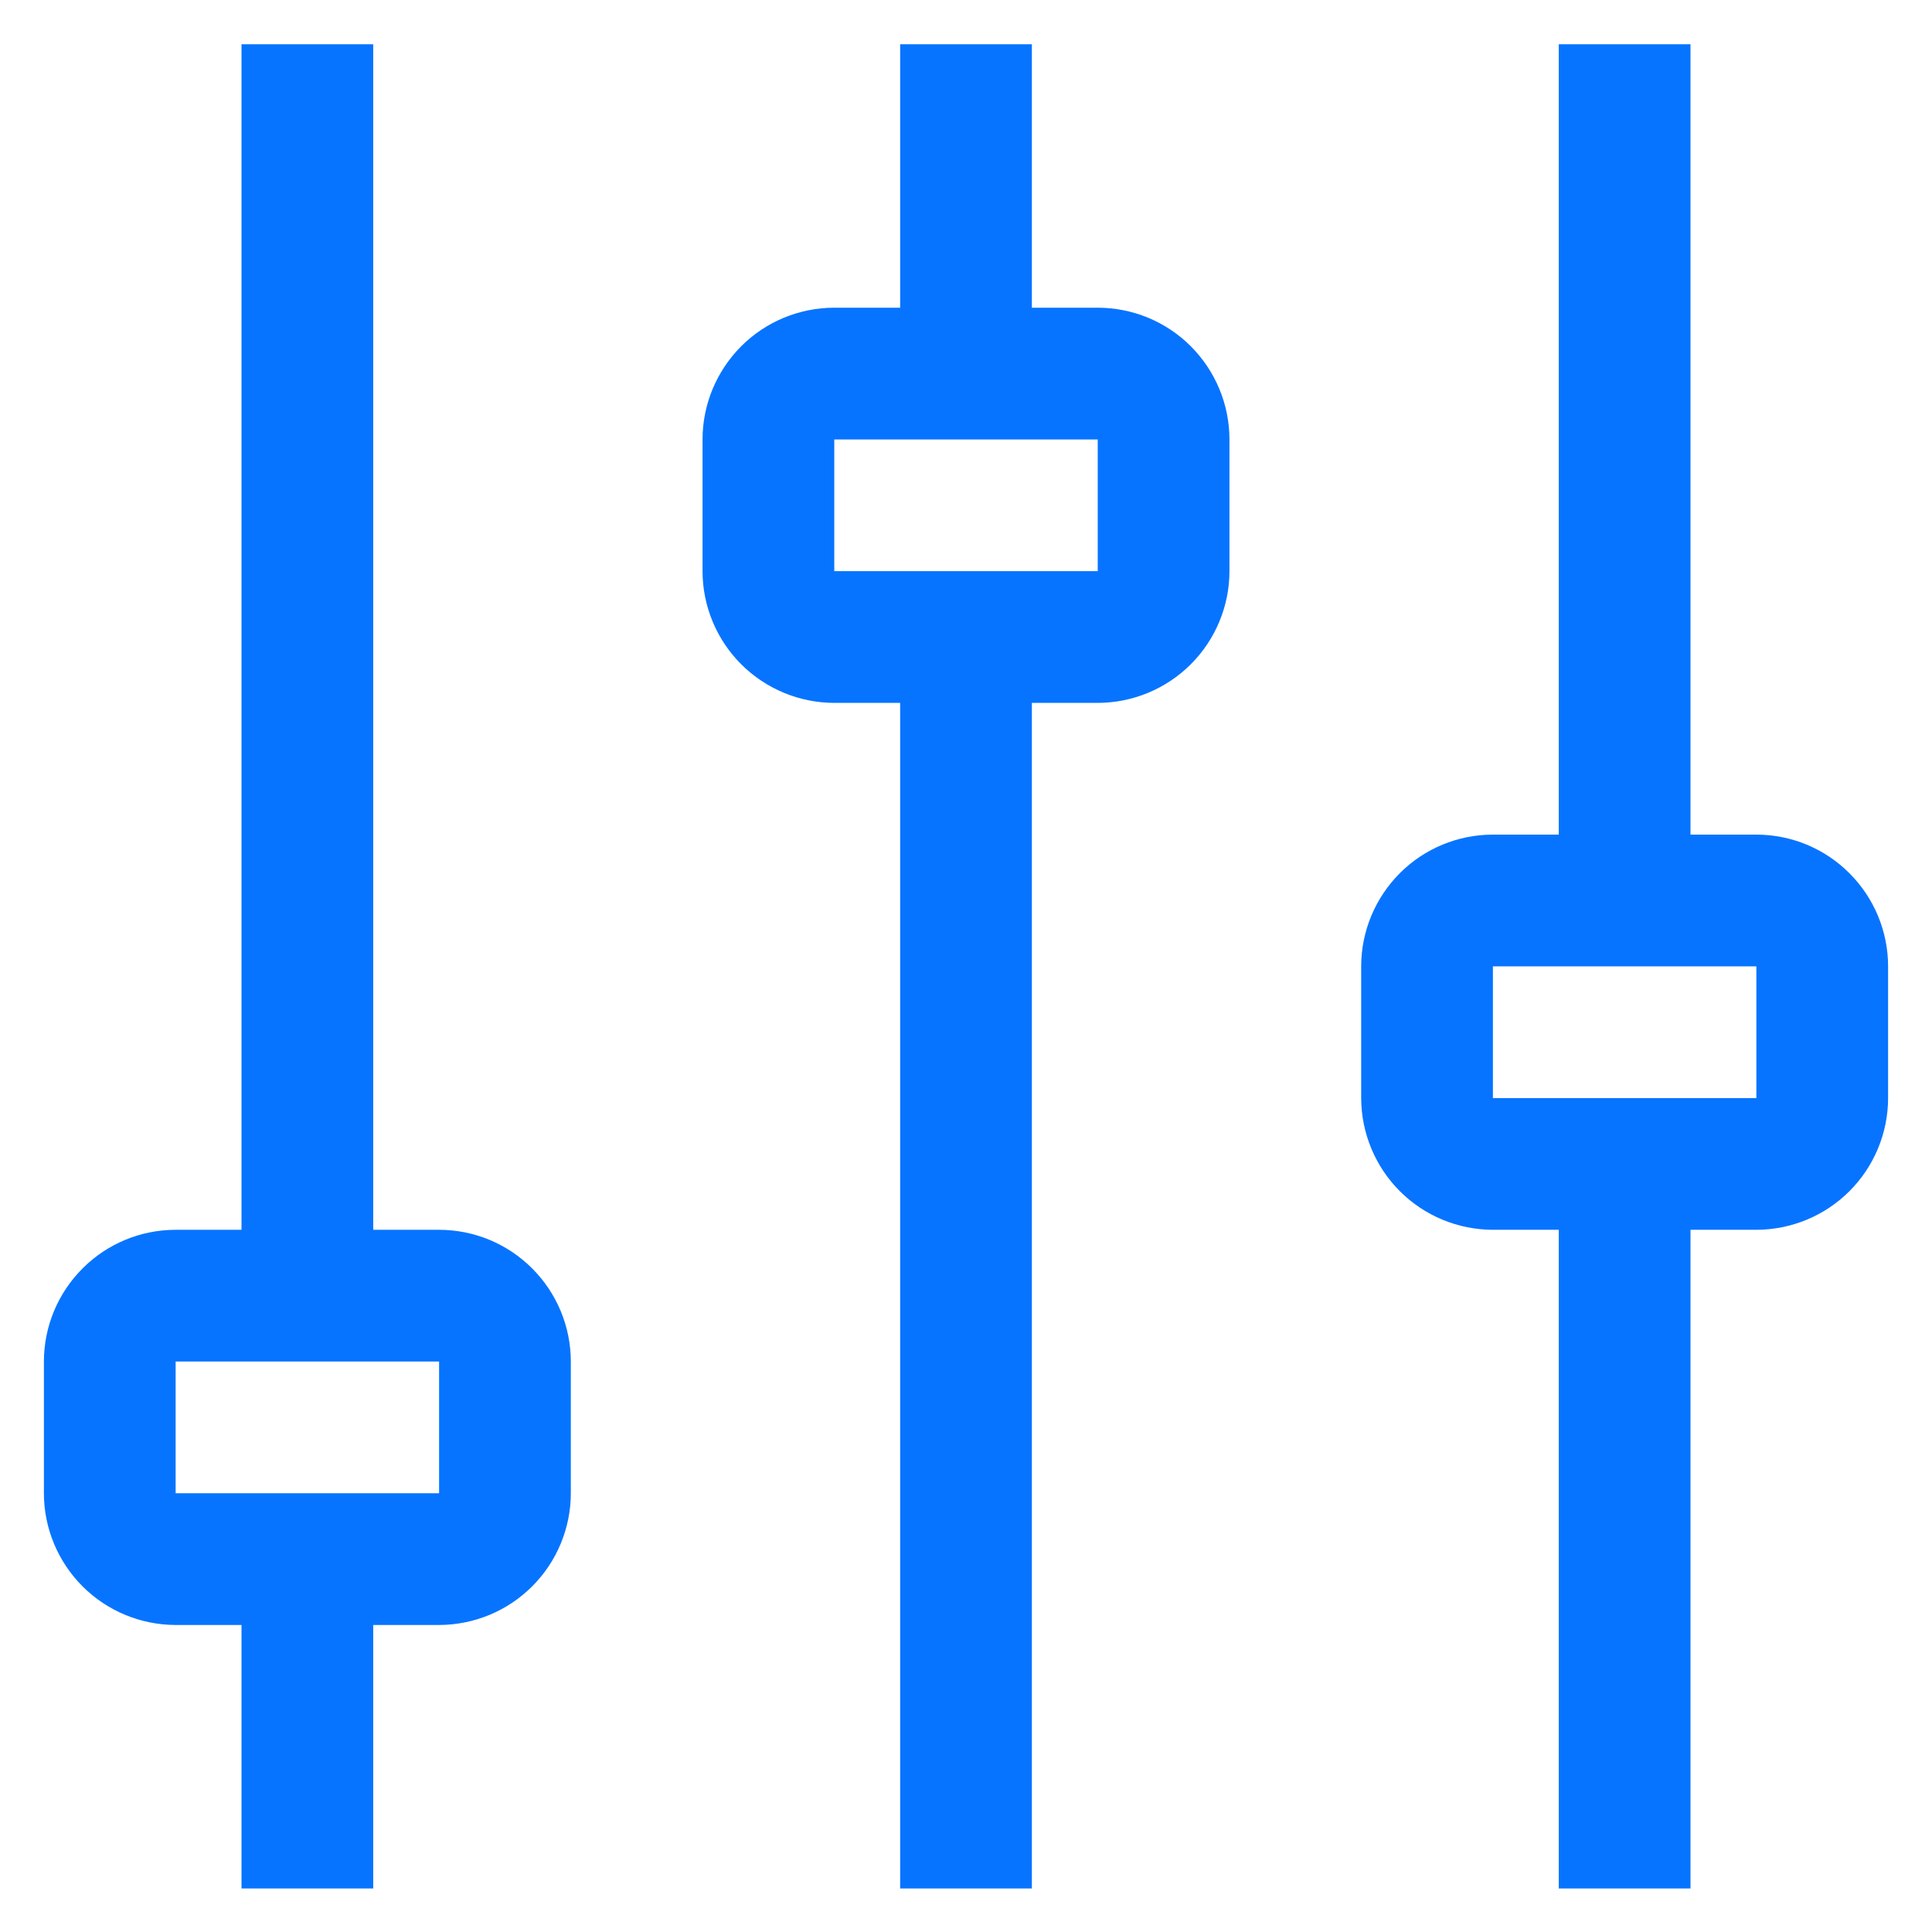 <svg width="22" height="22" viewBox="0 0 22 22" fill="none" xmlns="http://www.w3.org/2000/svg">
<path fill-rule="evenodd" clip-rule="evenodd" d="M4.25 14.004H5C5.398 14.004 5.779 14.162 6.06 14.444C6.341 14.725 6.5 15.106 6.5 15.504V17.004C6.5 17.401 6.341 17.783 6.06 18.064C5.779 18.345 5.398 18.503 5 18.504H4.25V21.504H2.75V18.504H2C1.602 18.503 1.221 18.345 0.94 18.064C0.659 17.783 0.5 17.401 0.5 17.004V15.504C0.5 15.106 0.659 14.725 0.94 14.444C1.221 14.162 1.602 14.004 2 14.004H2.75V0.504H4.25V14.004ZM2 17.004H5V15.504H2V17.004ZM12.5 3.504H11.75V0.504H10.25V3.504H9.5C9.102 3.504 8.721 3.662 8.44 3.943C8.159 4.225 8 4.606 8 5.004V6.504C8 6.901 8.159 7.283 8.44 7.564C8.721 7.845 9.102 8.003 9.5 8.004H10.25V21.504H11.75V8.004H12.5C12.898 8.003 13.279 7.845 13.56 7.564C13.841 7.283 14 6.901 14 6.504V5.004C14 4.606 13.841 4.225 13.56 3.943C13.279 3.662 12.898 3.504 12.5 3.504ZM12.5 6.504H9.5V5.004H12.5V6.504ZM20 9.504H19.25V0.504H17.75V9.504H17C16.602 9.504 16.221 9.662 15.94 9.943C15.659 10.225 15.5 10.606 15.5 11.004V12.504C15.501 12.901 15.659 13.283 15.94 13.564C16.221 13.845 16.602 14.003 17 14.004H17.75V21.504H19.25V14.004H20C20.398 14.003 20.779 13.845 21.06 13.564C21.341 13.283 21.5 12.901 21.5 12.504V11.004C21.5 10.606 21.341 10.225 21.06 9.944C20.779 9.662 20.398 9.504 20 9.504ZM20 12.504H17V11.004H20V12.504Z" fill="#0774FF"/>
</svg>
